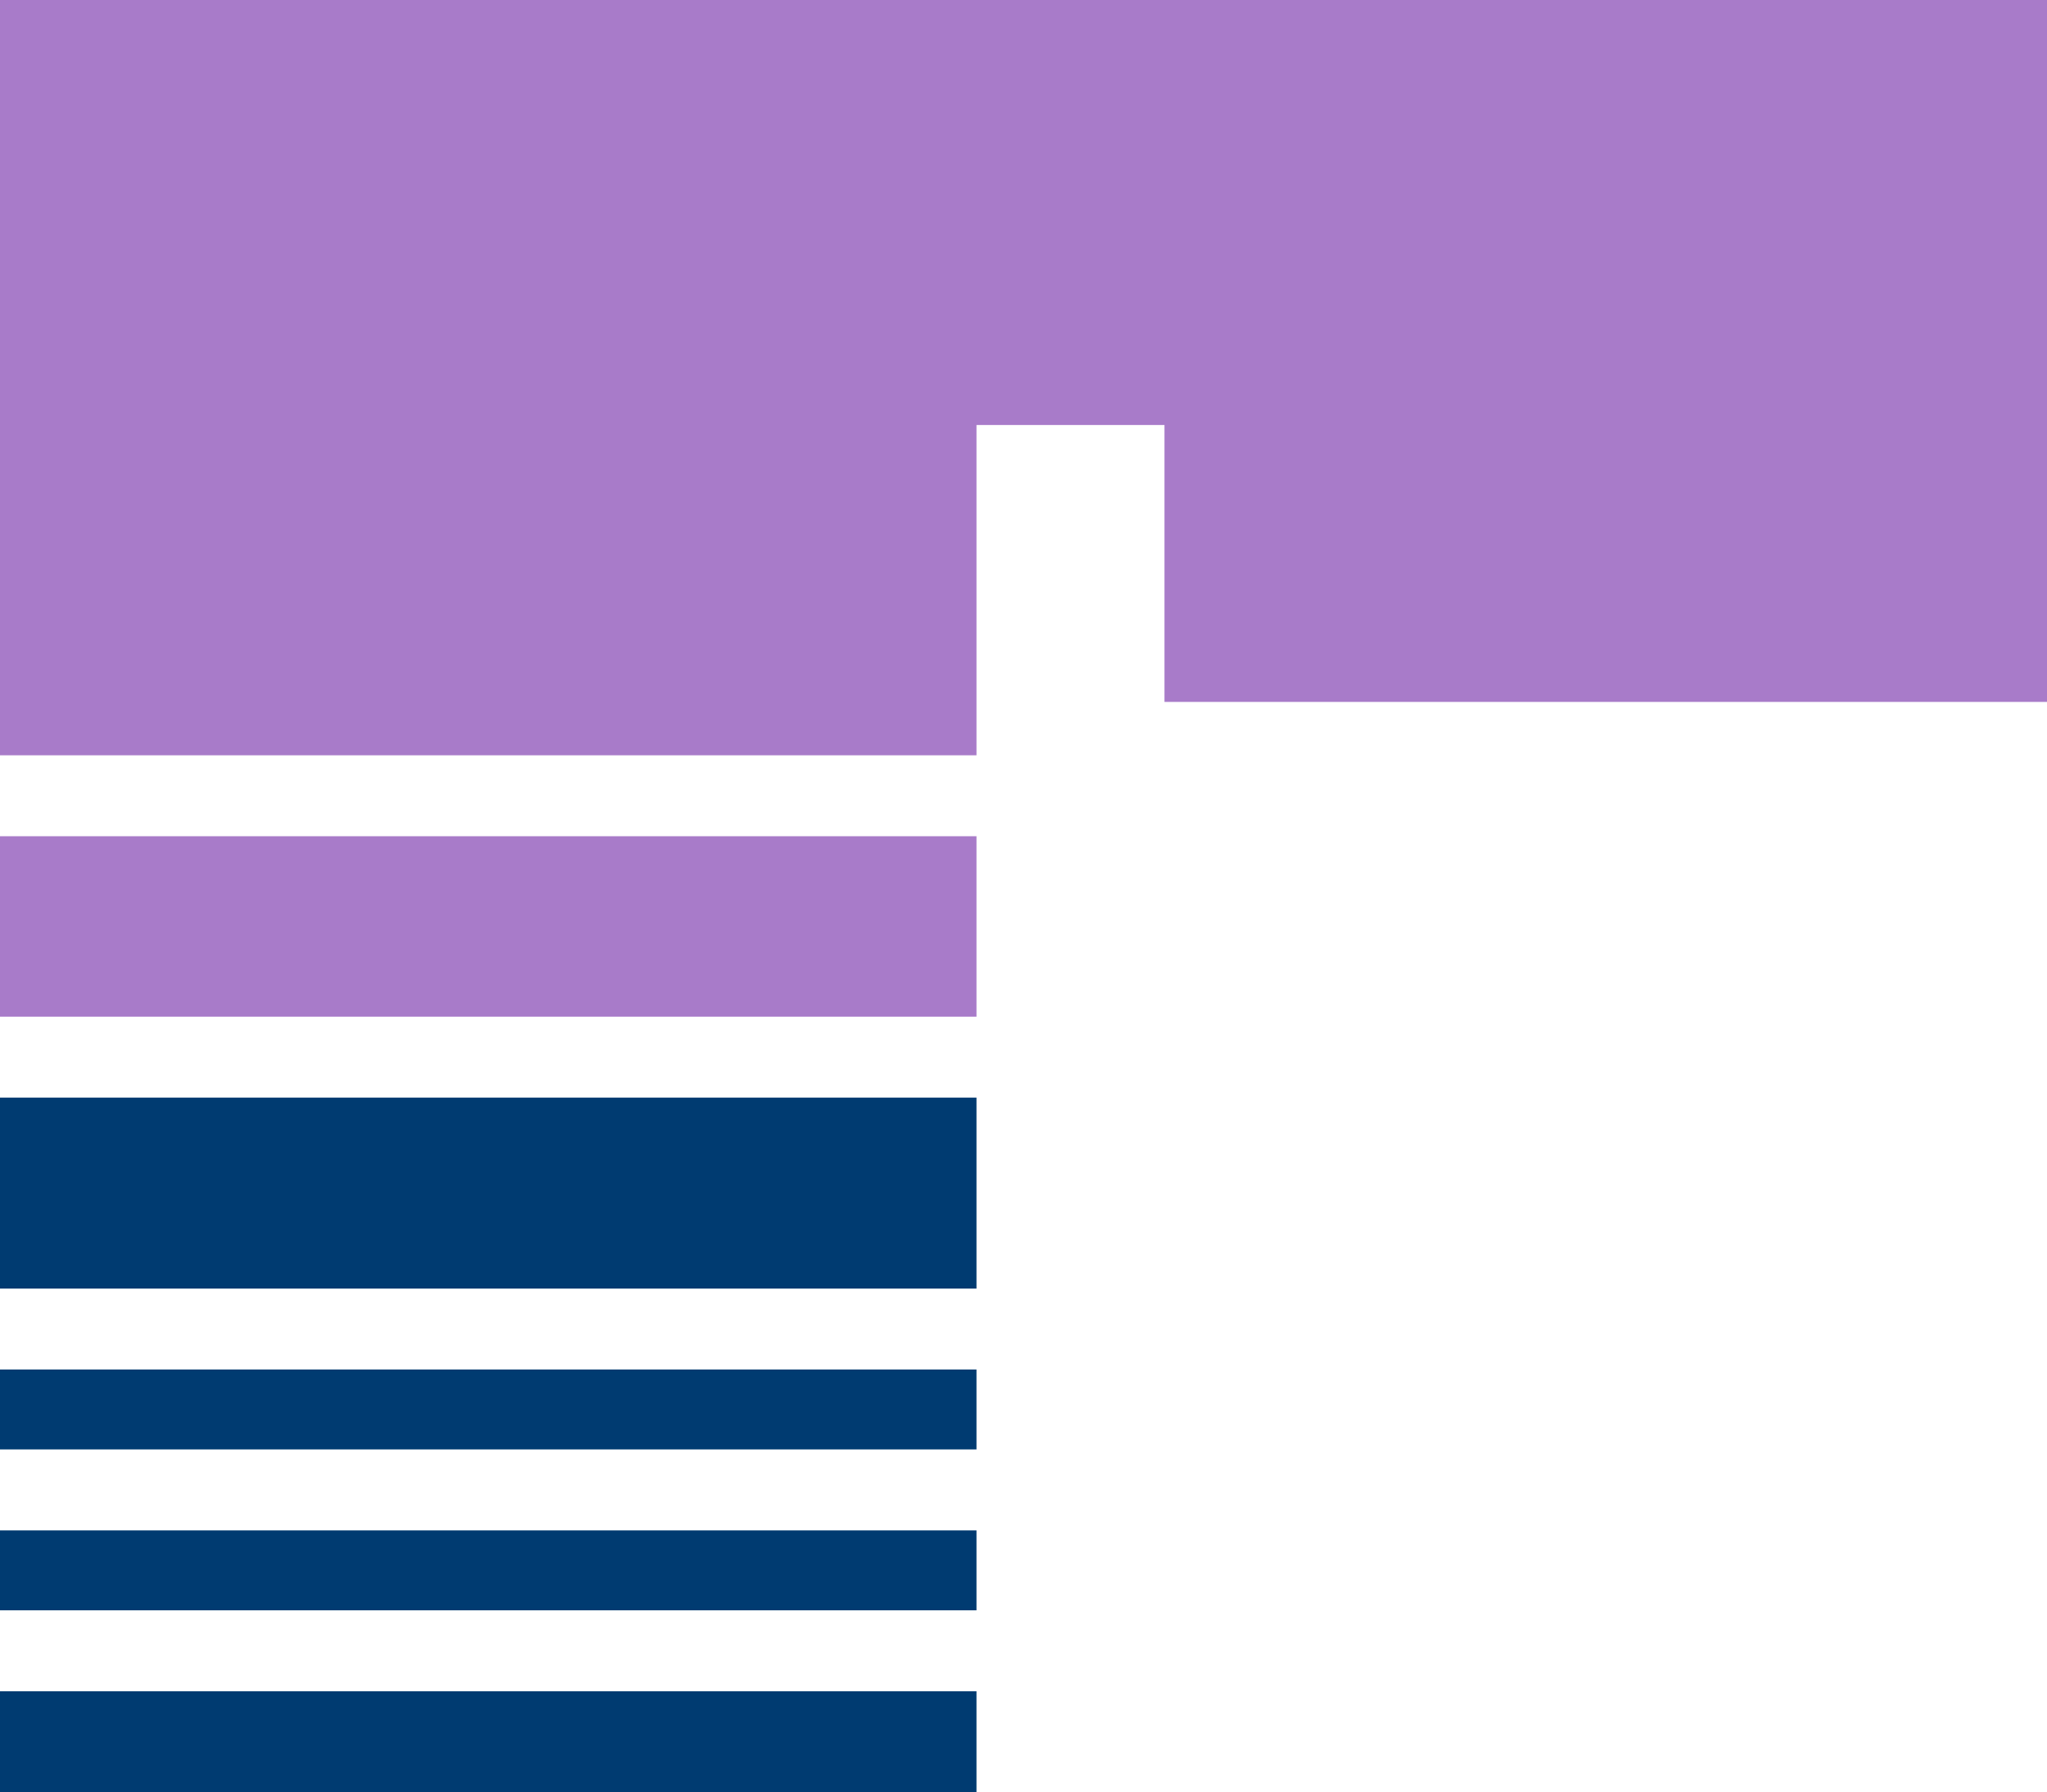 <svg xmlns="http://www.w3.org/2000/svg" viewBox="0 0 81.67 71.51"><g id="Layer_2" data-name="Layer 2"><g id="Layer_1-2" data-name="Layer 1"><polygon points="38.96 16.96 46.46 16.96 46.46 28.01 81.67 28.01 81.67 0 0 0 0 30.14 38.96 30.14 38.96 16.96" fill="#a87bc9"/><rect y="67.49" width="38.96" height="4.02" fill="#003b71"/><rect y="61.07" width="38.96" height="3.19" fill="#003b71"/><rect y="54.65" width="38.96" height="3.19" fill="#003b71"/><rect y="33.37" width="38.96" height="7.2" fill="#a87bc9"/><rect y="43.8" width="38.96" height="7.62" fill="#003b71"/></g></g></svg>
